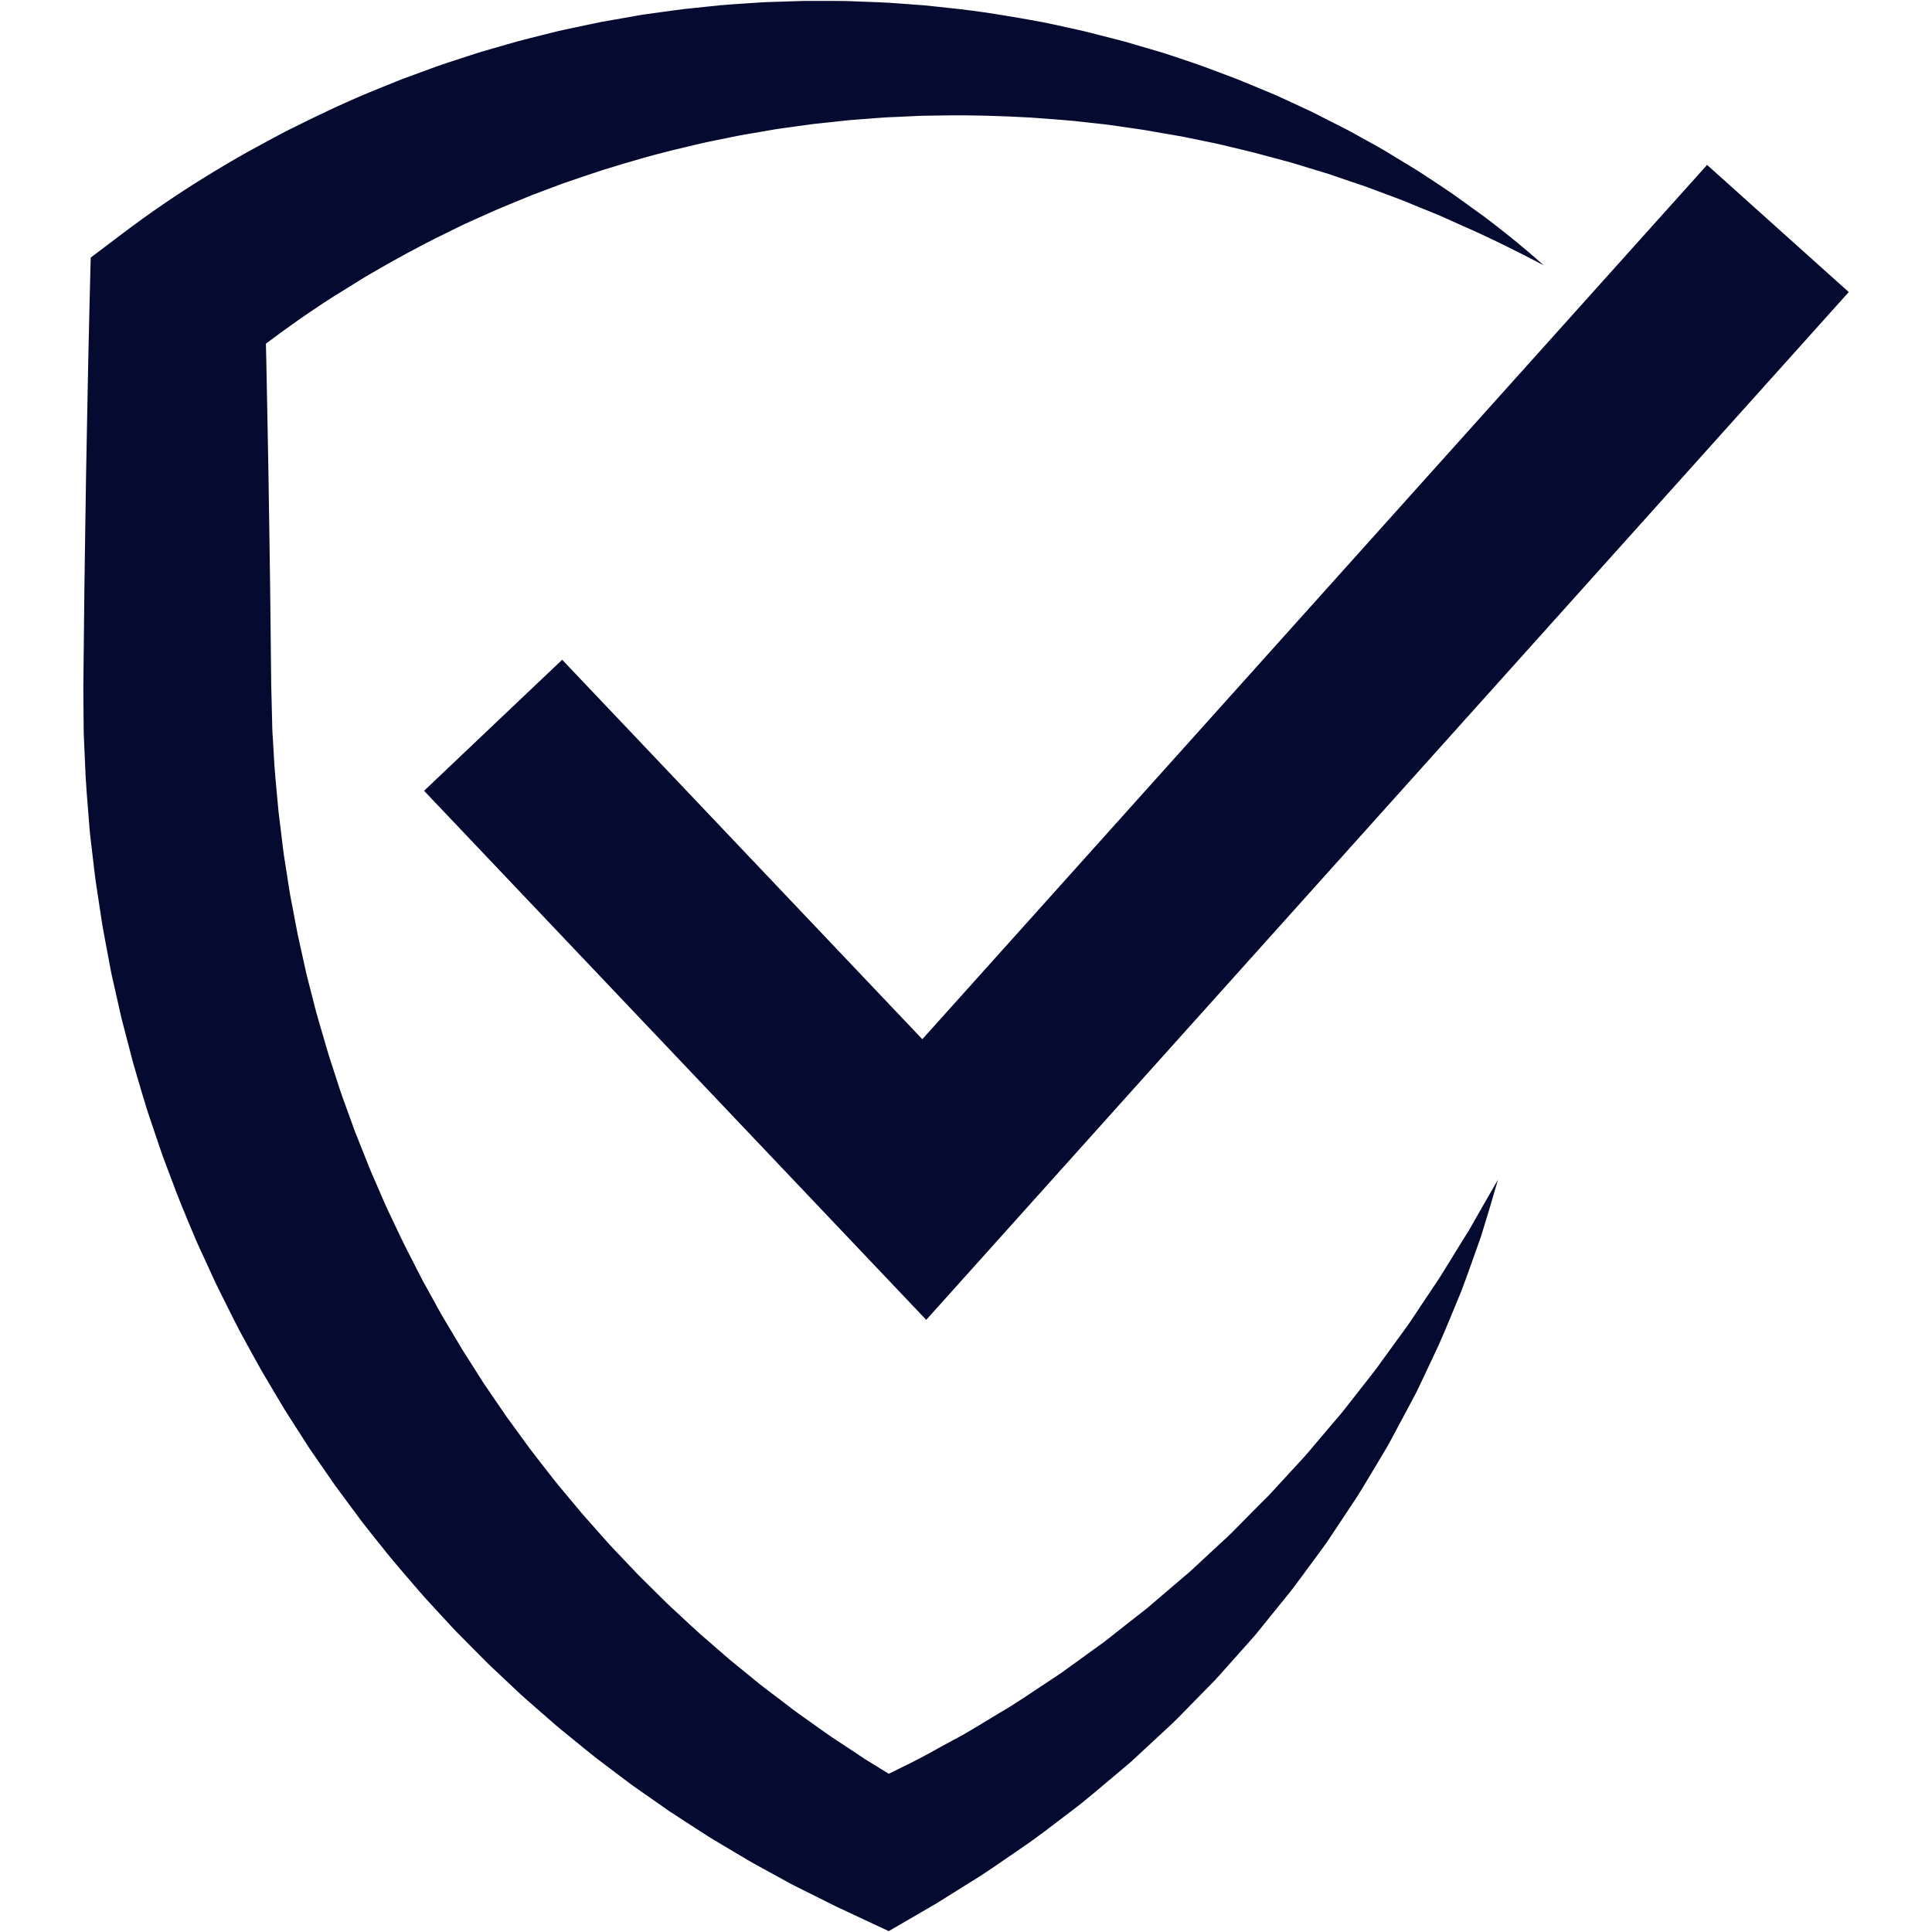 <svg xmlns="http://www.w3.org/2000/svg" xmlns:xlink="http://www.w3.org/1999/xlink" width="500" zoomAndPan="magnify" viewBox="0 0 375 375" height="500" preserveAspectRatio="xMidYMid meet" version="1.0"><defs><clipPath id="91fdfe2c49"><path d="M 16.176 0.176 L 299.898 0.176 L 299.898 374.828 L 16.176 374.828 Z M 16.176 0.176 " clip-rule="nonzero"/></clipPath><clipPath id="f18f456c20"><path d="M 82.156 32 L 358.84 32 L 358.84 256.188 L 82.156 256.188 Z M 82.156 32 " clip-rule="nonzero"/></clipPath></defs><g clip-path="url(#91fdfe2c49)"><path fill="#050a30" d="M 299.633 51.492 C 294.359 48.727 289.051 46.082 283.656 43.727 L 279.586 41.906 C 278.23 41.32 276.871 40.801 275.52 40.246 C 274.164 39.699 272.844 39.113 271.473 38.602 L 267.363 37.066 L 265.312 36.301 C 264.629 36.051 263.93 35.832 263.242 35.598 L 259.109 34.188 C 257.742 33.695 256.336 33.309 254.953 32.875 L 250.793 31.605 C 247.984 30.863 245.207 30.074 242.406 29.375 C 239.59 28.719 236.816 27.969 233.984 27.434 L 229.758 26.566 C 228.352 26.293 226.93 26.074 225.516 25.828 C 224.098 25.602 222.703 25.301 221.281 25.105 L 217.035 24.492 L 214.914 24.188 L 212.785 23.953 L 208.535 23.484 C 205.695 23.215 202.852 23.031 200.023 22.816 C 194.348 22.504 188.684 22.312 183.031 22.41 L 178.797 22.473 L 174.57 22.672 C 171.758 22.746 168.949 23.02 166.148 23.223 C 164.746 23.309 163.348 23.484 161.953 23.633 L 157.77 24.082 L 153.602 24.656 C 152.219 24.859 150.828 25.012 149.449 25.277 C 146.695 25.781 143.934 26.168 141.203 26.77 L 137.102 27.602 C 135.742 27.902 134.387 28.246 133.031 28.562 C 127.609 29.812 122.258 31.359 116.969 33.012 C 114.332 33.871 111.703 34.762 109.09 35.672 L 105.207 37.133 C 103.91 37.617 102.617 38.098 101.348 38.648 C 98.801 39.723 96.227 40.715 93.727 41.895 L 89.957 43.59 L 86.246 45.414 C 81.297 47.824 76.477 50.484 71.734 53.25 C 70.539 53.926 69.395 54.691 68.223 55.402 L 64.754 57.543 C 63.438 58.379 62.461 59.031 61.277 59.82 C 60.137 60.582 59.008 61.352 57.891 62.137 C 53.418 65.266 49.098 68.539 44.965 71.977 L 51.426 58.629 C 51.613 65.984 51.766 73.344 51.898 80.699 C 52.051 88.059 52.168 95.414 52.273 102.773 C 52.395 110.133 52.48 117.492 52.555 124.848 L 52.613 130.367 L 52.645 133.125 L 52.711 135.574 L 52.844 141.09 L 52.859 141.777 L 52.898 142.395 L 52.977 143.625 L 53.121 146.086 C 53.258 149.309 53.629 152.762 53.934 156.156 C 54.062 157.859 54.324 159.551 54.516 161.246 C 54.734 162.938 54.902 164.641 55.156 166.324 L 55.949 171.387 C 56.086 172.227 56.199 173.074 56.355 173.914 L 56.84 176.43 L 57.797 181.457 L 58.906 186.457 L 59.457 188.957 C 59.652 189.789 59.879 190.609 60.086 191.438 L 61.359 196.398 C 61.805 198.047 62.312 199.676 62.785 201.316 C 63.27 202.953 63.707 204.602 64.266 206.219 L 65.844 211.094 C 66.359 212.719 66.988 214.309 67.555 215.922 L 68.426 218.328 L 68.859 219.535 L 69.336 220.723 L 71.23 225.484 C 71.828 227.086 72.555 228.633 73.223 230.203 C 73.914 231.766 74.551 233.355 75.289 234.898 C 76.77 237.977 78.164 241.102 79.77 244.121 C 80.555 245.641 81.305 247.176 82.109 248.688 L 84.59 253.18 C 85.008 253.926 85.406 254.684 85.836 255.422 L 87.152 257.625 L 89.781 262.039 L 92.539 266.371 L 93.914 268.539 L 95.363 270.66 L 98.266 274.906 L 101.297 279.062 C 103.27 281.871 105.453 284.516 107.543 287.242 C 108.605 288.59 109.738 289.883 110.828 291.207 C 111.941 292.516 113.008 293.871 114.168 295.133 L 117.59 298.992 C 118.152 299.645 118.734 300.273 119.332 300.891 L 121.113 302.762 L 122.887 304.633 C 123.477 305.262 124.07 305.887 124.691 306.48 L 128.363 310.117 C 129.566 311.352 130.852 312.496 132.113 313.672 C 133.383 314.836 134.629 316.031 135.918 317.176 L 139.832 320.57 C 140.484 321.137 141.125 321.715 141.789 322.266 L 143.797 323.902 L 147.82 327.176 L 151.957 330.312 L 154.02 331.895 C 154.711 332.422 155.43 332.902 156.129 333.41 L 160.367 336.426 C 161.785 337.434 163.254 338.348 164.699 339.316 C 166.16 340.254 167.566 341.285 169.066 342.164 L 173.508 344.906 L 174.617 345.59 L 174.895 345.762 L 174.965 345.809 C 175.004 345.828 174.883 345.766 174.969 345.812 L 175.117 345.898 L 175.715 346.246 L 178.102 347.637 L 165.633 347.602 L 168.086 346.461 L 168.699 346.18 L 168.777 346.141 C 168.672 346.199 169.066 345.988 168.551 346.27 L 168.59 346.25 L 168.75 346.172 L 169.066 346.012 L 170.328 345.383 L 175.387 342.867 C 178.906 341.191 181.734 339.504 184.844 337.844 C 187.91 336.266 190.965 334.289 194.039 332.457 C 197.16 330.676 200.09 328.598 203.105 326.629 L 205.359 325.137 C 206.117 324.652 206.824 324.094 207.559 323.578 L 211.945 320.406 L 214.145 318.82 C 214.875 318.289 215.566 317.707 216.277 317.152 L 220.543 313.797 L 222.684 312.121 C 223.379 311.543 224.059 310.941 224.746 310.355 L 228.891 306.816 L 230.969 305.051 L 232.969 303.195 L 236.977 299.477 C 237.641 298.855 238.324 298.25 238.977 297.605 L 240.898 295.66 L 244.758 291.762 C 245.398 291.113 246.078 290.488 246.688 289.805 L 248.547 287.785 L 252.277 283.73 C 253.555 282.398 254.699 280.965 255.891 279.566 C 257.074 278.156 258.266 276.75 259.473 275.348 L 260.375 274.297 C 260.668 273.941 260.945 273.57 261.23 273.211 L 262.941 271.031 L 266.367 266.656 C 266.953 265.934 267.496 265.184 268.027 264.426 L 269.66 262.176 L 272.945 257.66 C 274.043 256.152 275.02 254.57 276.066 253.023 L 279.191 248.363 C 281.195 245.207 283.109 241.984 285.125 238.797 C 286.988 235.535 288.84 232.25 290.758 228.973 C 289.711 232.602 288.637 236.242 287.5 239.879 C 286.246 243.453 284.973 247.051 283.633 250.625 C 282.188 254.148 280.746 257.695 279.191 261.199 L 276.746 266.395 L 275.512 269 C 275.102 269.867 274.68 270.734 274.215 271.57 L 271.496 276.656 L 270.133 279.207 C 269.906 279.629 269.684 280.059 269.445 280.477 L 268.711 281.723 C 267.734 283.383 266.746 285.035 265.742 286.688 C 264.738 288.34 263.773 290.02 262.68 291.613 L 259.473 296.449 L 257.859 298.875 C 257.336 299.691 256.734 300.449 256.172 301.242 L 252.715 305.93 L 250.977 308.273 C 250.391 309.047 249.766 309.789 249.156 310.547 L 245.48 315.086 L 243.637 317.363 L 241.699 319.555 L 237.801 323.926 C 237.148 324.652 236.504 325.391 235.836 326.109 L 233.785 328.203 L 229.672 332.398 C 228.98 333.09 228.309 333.809 227.594 334.48 L 225.438 336.48 L 221.121 340.484 C 220.391 341.141 219.695 341.844 218.938 342.465 L 216.684 344.363 C 213.66 346.875 210.707 349.5 207.535 351.84 C 204.379 354.215 201.344 356.66 197.938 358.918 C 194.637 361.188 191.18 363.641 188.062 365.508 L 183.277 368.504 L 182.078 369.25 L 181.781 369.438 L 181.629 369.531 L 181.59 369.555 L 181.289 369.723 L 181.211 369.77 L 180.574 370.141 L 178.035 371.617 L 172.504 374.828 L 165.562 371.582 L 163.062 370.41 L 162.438 370.121 L 162.277 370.043 L 162.051 369.93 L 161.727 369.77 L 160.422 369.117 L 155.207 366.516 L 153.902 365.859 L 152.621 365.164 L 150.062 363.766 C 148.363 362.816 146.633 361.918 144.957 360.926 L 139.938 357.938 C 139.105 357.434 138.254 356.953 137.434 356.426 L 134.977 354.844 L 130.066 351.652 L 125.266 348.301 L 122.863 346.617 C 122.074 346.047 121.301 345.449 120.516 344.867 L 115.84 341.328 C 114.297 340.125 112.797 338.871 111.273 337.641 C 109.758 336.402 108.219 335.188 106.762 333.883 L 102.336 330.016 C 101.59 329.379 100.879 328.707 100.164 328.035 L 98.027 326.023 L 95.883 324.004 C 95.164 323.336 94.461 322.656 93.777 321.957 L 89.633 317.777 C 88.227 316.406 86.926 314.934 85.59 313.496 C 84.27 312.047 82.914 310.625 81.625 309.145 C 79.082 306.152 76.449 303.23 74.035 300.129 C 72.805 298.598 71.574 297.066 70.367 295.512 L 66.852 290.777 L 65.098 288.406 L 63.418 285.98 L 60.059 281.125 L 56.875 276.156 L 55.289 273.668 C 54.77 272.828 54.281 271.977 53.773 271.133 L 50.766 266.051 C 49.789 264.344 48.863 262.602 47.91 260.879 C 45.969 257.449 44.285 253.887 42.508 250.371 C 41.625 248.605 40.84 246.797 40.008 245.016 C 39.195 243.219 38.328 241.445 37.59 239.621 C 36.059 235.984 34.527 232.352 33.184 228.645 C 32.504 226.793 31.762 224.969 31.137 223.098 L 29.238 217.492 C 28.582 215.633 28.035 213.738 27.469 211.852 C 26.914 209.957 26.332 208.074 25.805 206.172 L 24.309 200.449 C 24.059 199.496 23.801 198.543 23.566 197.586 L 22.914 194.699 L 21.613 188.93 L 20.52 183.113 L 19.98 180.207 C 19.801 179.234 19.672 178.258 19.52 177.285 L 18.633 171.438 C 18.344 169.484 18.152 167.52 17.91 165.566 C 17.695 163.605 17.414 161.652 17.289 159.684 C 16.98 155.746 16.621 151.875 16.488 147.746 L 16.352 144.691 L 16.289 143.168 L 16.254 142.406 L 16.246 141.715 L 16.191 136.195 L 16.176 133.125 L 16.207 130.367 L 16.266 124.848 C 16.336 117.492 16.426 110.133 16.547 102.773 C 16.648 95.414 16.766 88.059 16.922 80.699 C 17.055 73.344 17.207 65.984 17.391 58.629 L 17.605 50 L 23.852 45.277 C 29.004 41.383 34.301 37.758 39.727 34.414 C 41.078 33.57 42.438 32.75 43.805 31.941 C 45.129 31.16 46.672 30.262 47.891 29.582 L 52.105 27.289 C 53.512 26.551 54.887 25.766 56.312 25.074 C 61.984 22.238 67.707 19.512 73.582 17.16 L 77.98 15.383 L 82.43 13.75 C 85.383 12.625 88.395 11.668 91.395 10.699 C 92.891 10.195 94.406 9.762 95.922 9.328 L 100.469 8.027 C 101.984 7.609 103.52 7.254 105.043 6.859 C 106.574 6.488 108.09 6.07 109.629 5.75 L 114.242 4.773 L 116.551 4.289 L 118.871 3.879 L 123.508 3.062 C 125.047 2.773 126.609 2.602 128.16 2.375 C 129.715 2.168 131.262 1.934 132.816 1.75 L 137.488 1.262 C 140.594 0.895 143.723 0.742 146.836 0.523 C 148.395 0.398 149.957 0.387 151.52 0.324 L 156.191 0.176 L 160.867 0.18 C 162.426 0.191 163.98 0.168 165.535 0.25 C 168.648 0.379 171.754 0.434 174.852 0.699 L 179.492 1.043 L 184.121 1.535 C 190.281 2.164 196.395 3.195 202.457 4.32 C 203.969 4.609 205.473 4.973 206.98 5.293 C 208.48 5.637 209.992 5.93 211.48 6.32 L 215.953 7.465 L 218.184 8.039 L 220.398 8.684 L 224.812 9.977 C 226.285 10.406 227.734 10.914 229.188 11.395 C 230.637 11.891 232.09 12.359 233.527 12.883 L 237.824 14.492 C 240.695 15.523 243.492 16.77 246.309 17.918 C 247.719 18.477 249.094 19.145 250.477 19.781 L 254.609 21.699 L 258.672 23.762 C 260.02 24.461 261.387 25.102 262.707 25.852 L 266.676 28.055 C 267.332 28.43 267.996 28.785 268.648 29.172 L 270.586 30.348 L 274.449 32.695 C 275.738 33.477 276.996 34.344 278.262 35.16 C 279.52 36.004 280.793 36.828 282.016 37.68 L 285.637 40.285 L 287.445 41.586 L 287.898 41.91 C 288.098 42.051 288.211 42.145 288.371 42.266 L 289.262 42.945 C 290.453 43.855 291.629 44.781 292.797 45.711 C 295.133 47.574 297.406 49.508 299.633 51.492 " fill-opacity="1" fill-rule="nonzero"/></g><g clip-path="url(#f18f456c20)"><path fill="#050a30" d="M 179.781 256.184 L 82.312 153.492 L 109.117 128.055 L 179.023 201.711 L 331.344 32.008 L 358.844 56.691 L 179.781 256.184 " fill-opacity="1" fill-rule="nonzero"/></g></svg>